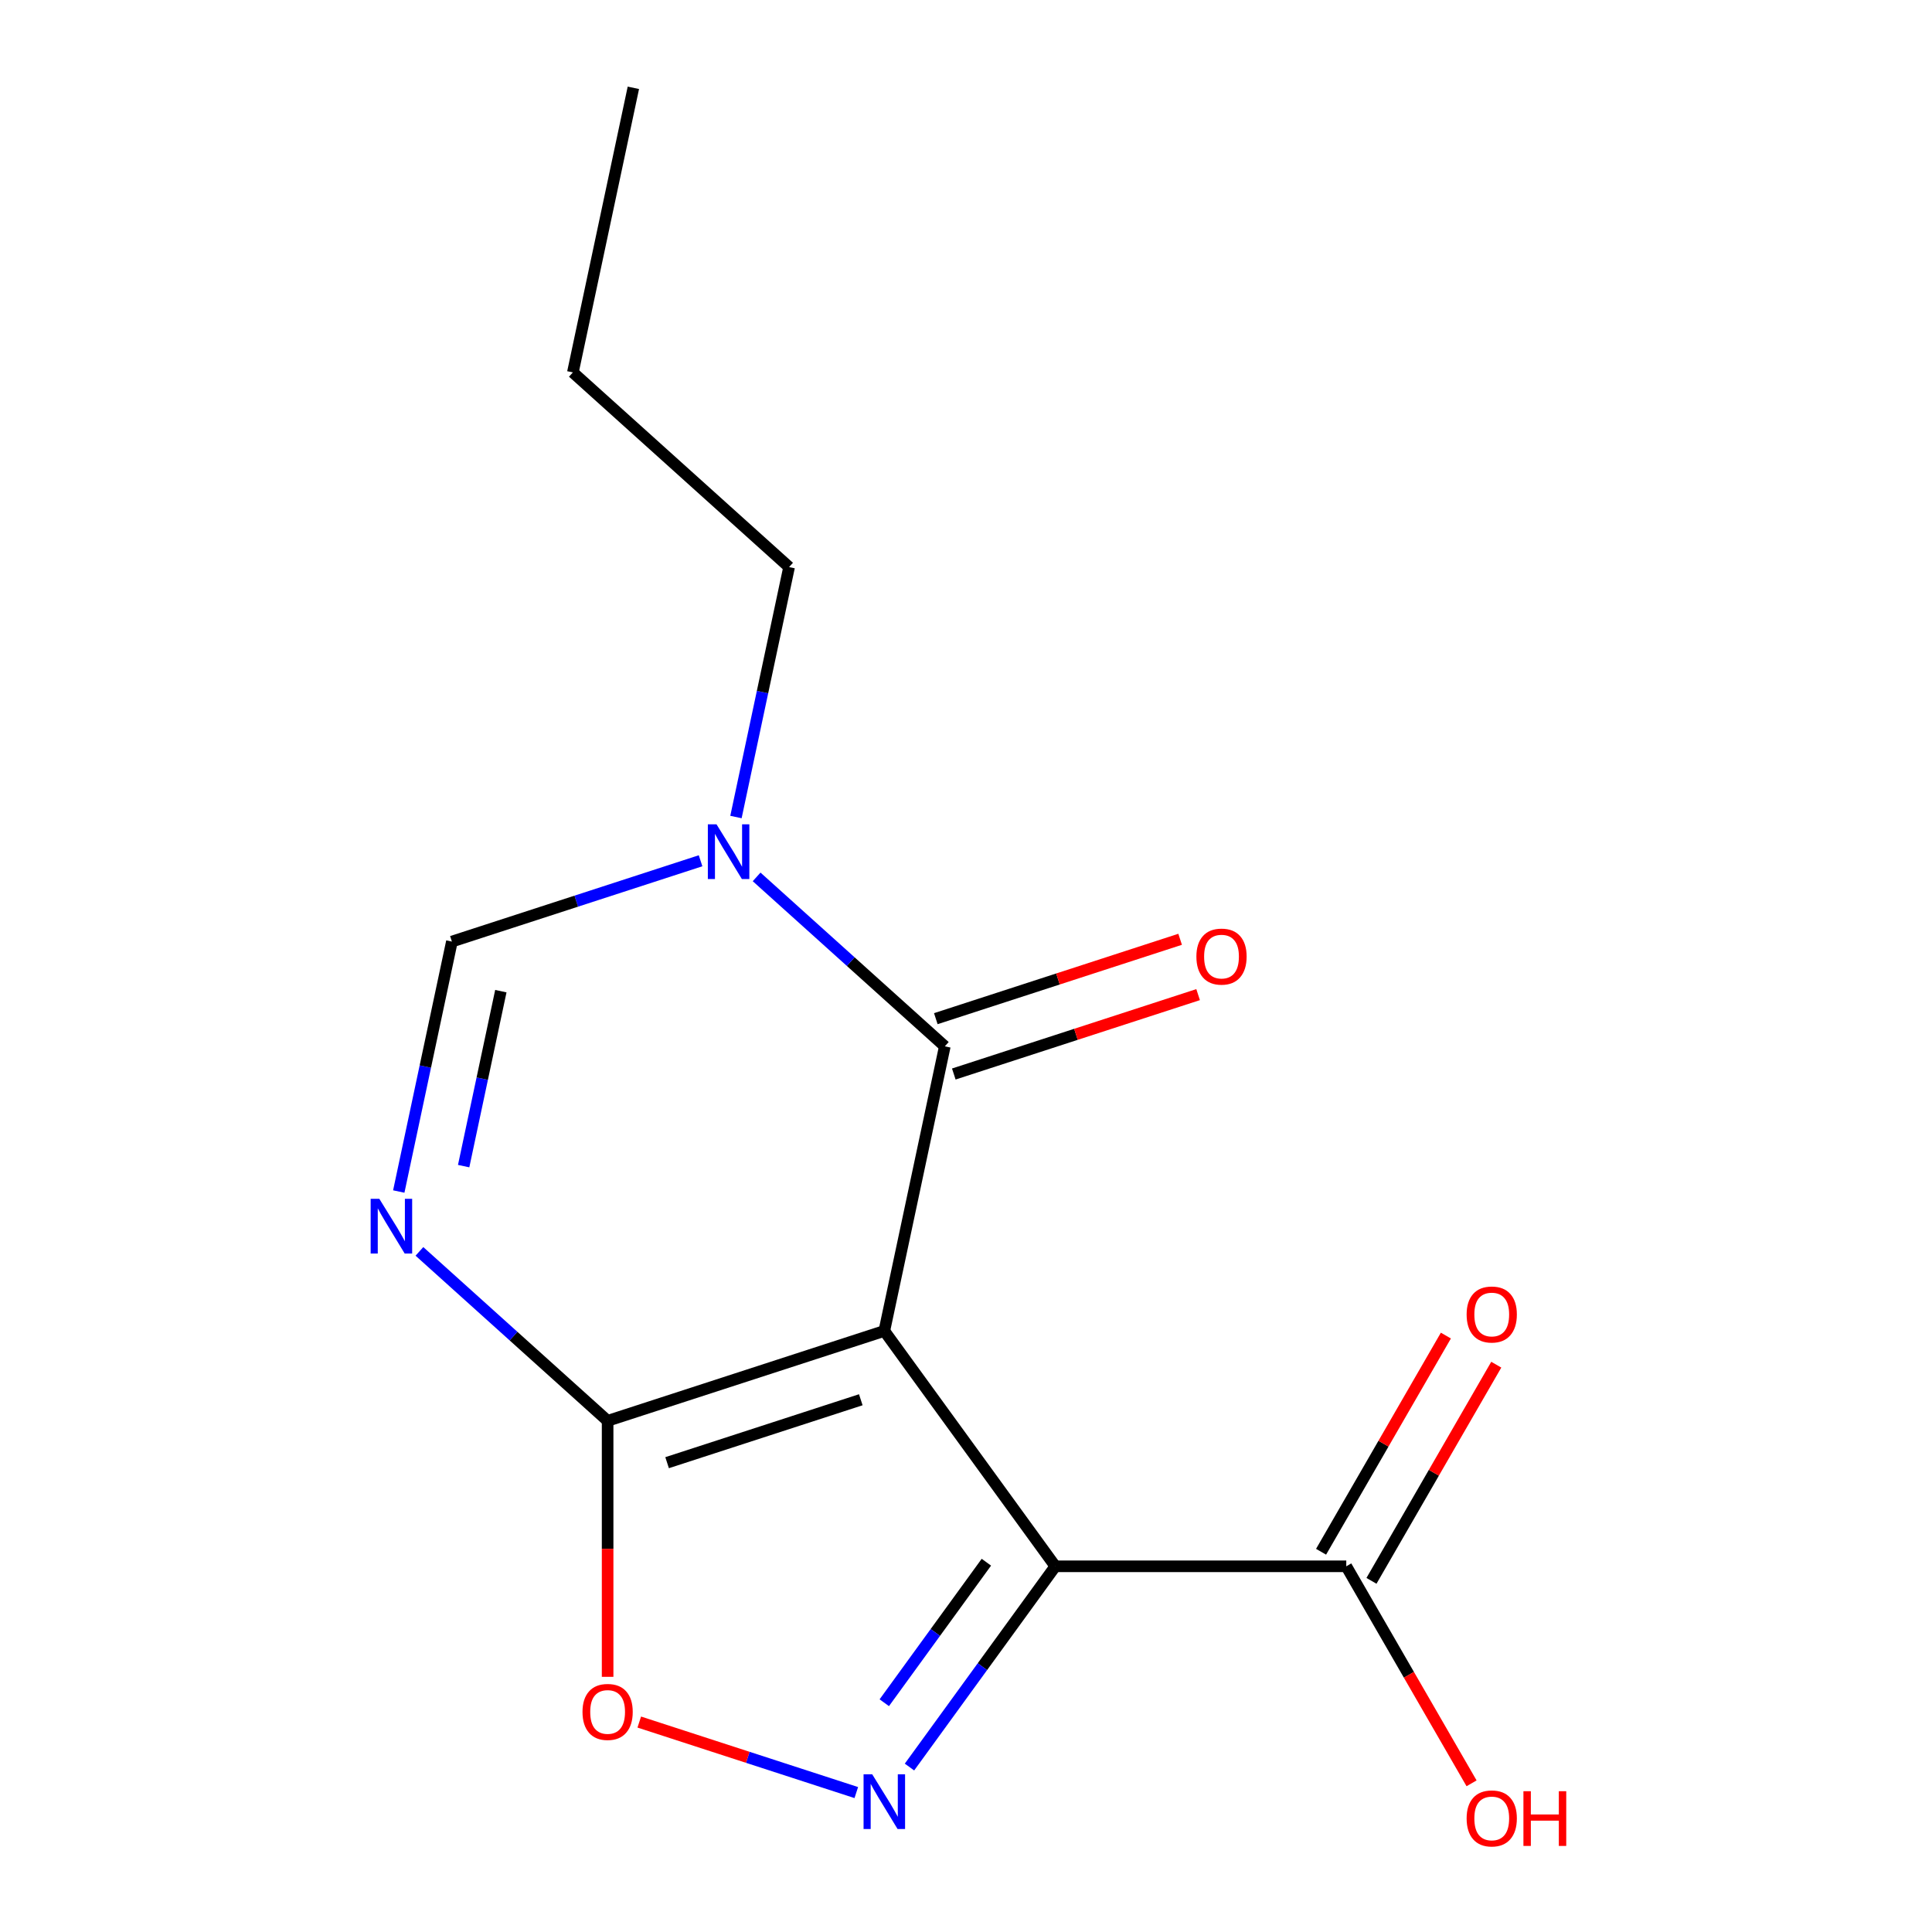 <?xml version='1.0' encoding='iso-8859-1'?>
<svg version='1.1' baseProfile='full'
              xmlns='http://www.w3.org/2000/svg'
                      xmlns:rdkit='http://www.rdkit.org/xml'
                      xmlns:xlink='http://www.w3.org/1999/xlink'
                  xml:space='preserve'
width='1000px' height='1000px' viewBox='0 0 1000 1000'>
<!-- END OF HEADER -->
<rect style='opacity:1.0;fill:#FFFFFF;stroke:none' width='1000' height='1000' x='0' y='0'> </rect>
<path class='bond-0' d='M 457.722,688.884 L 546.237,810.715' style='fill:none;fill-rule:evenodd;stroke:#000000;stroke-width:6px;stroke-linecap:butt;stroke-linejoin:miter;stroke-opacity:1' />
<path class='bond-1' d='M 457.722,688.884 L 489.032,541.584' style='fill:none;fill-rule:evenodd;stroke:#000000;stroke-width:6px;stroke-linecap:butt;stroke-linejoin:miter;stroke-opacity:1' />
<path class='bond-2' d='M 457.722,688.884 L 314.502,735.419' style='fill:none;fill-rule:evenodd;stroke:#000000;stroke-width:6px;stroke-linecap:butt;stroke-linejoin:miter;stroke-opacity:1' />
<path class='bond-2' d='M 445.546,724.509 L 345.292,757.083' style='fill:none;fill-rule:evenodd;stroke:#000000;stroke-width:6px;stroke-linecap:butt;stroke-linejoin:miter;stroke-opacity:1' />
<path class='bond-3' d='M 546.237,810.715 L 508.491,862.668' style='fill:none;fill-rule:evenodd;stroke:#000000;stroke-width:6px;stroke-linecap:butt;stroke-linejoin:miter;stroke-opacity:1' />
<path class='bond-3' d='M 508.491,862.668 L 470.745,914.62' style='fill:none;fill-rule:evenodd;stroke:#0000FF;stroke-width:6px;stroke-linecap:butt;stroke-linejoin:miter;stroke-opacity:1' />
<path class='bond-3' d='M 510.547,808.598 L 484.125,844.965' style='fill:none;fill-rule:evenodd;stroke:#000000;stroke-width:6px;stroke-linecap:butt;stroke-linejoin:miter;stroke-opacity:1' />
<path class='bond-3' d='M 484.125,844.965 L 457.703,881.332' style='fill:none;fill-rule:evenodd;stroke:#0000FF;stroke-width:6px;stroke-linecap:butt;stroke-linejoin:miter;stroke-opacity:1' />
<path class='bond-8' d='M 546.237,810.715 L 696.828,810.715' style='fill:none;fill-rule:evenodd;stroke:#000000;stroke-width:6px;stroke-linecap:butt;stroke-linejoin:miter;stroke-opacity:1' />
<path class='bond-5' d='M 489.032,541.584 L 440.329,497.732' style='fill:none;fill-rule:evenodd;stroke:#000000;stroke-width:6px;stroke-linecap:butt;stroke-linejoin:miter;stroke-opacity:1' />
<path class='bond-5' d='M 440.329,497.732 L 391.626,453.88' style='fill:none;fill-rule:evenodd;stroke:#0000FF;stroke-width:6px;stroke-linecap:butt;stroke-linejoin:miter;stroke-opacity:1' />
<path class='bond-9' d='M 493.685,555.906 L 556.913,535.362' style='fill:none;fill-rule:evenodd;stroke:#000000;stroke-width:6px;stroke-linecap:butt;stroke-linejoin:miter;stroke-opacity:1' />
<path class='bond-9' d='M 556.913,535.362 L 620.141,514.818' style='fill:none;fill-rule:evenodd;stroke:#FF0000;stroke-width:6px;stroke-linecap:butt;stroke-linejoin:miter;stroke-opacity:1' />
<path class='bond-9' d='M 484.378,527.262 L 547.606,506.718' style='fill:none;fill-rule:evenodd;stroke:#000000;stroke-width:6px;stroke-linecap:butt;stroke-linejoin:miter;stroke-opacity:1' />
<path class='bond-9' d='M 547.606,506.718 L 610.834,486.174' style='fill:none;fill-rule:evenodd;stroke:#FF0000;stroke-width:6px;stroke-linecap:butt;stroke-linejoin:miter;stroke-opacity:1' />
<path class='bond-4' d='M 314.502,735.419 L 265.799,691.567' style='fill:none;fill-rule:evenodd;stroke:#000000;stroke-width:6px;stroke-linecap:butt;stroke-linejoin:miter;stroke-opacity:1' />
<path class='bond-4' d='M 265.799,691.567 L 217.096,647.715' style='fill:none;fill-rule:evenodd;stroke:#0000FF;stroke-width:6px;stroke-linecap:butt;stroke-linejoin:miter;stroke-opacity:1' />
<path class='bond-6' d='M 314.502,735.419 L 314.502,801.672' style='fill:none;fill-rule:evenodd;stroke:#000000;stroke-width:6px;stroke-linecap:butt;stroke-linejoin:miter;stroke-opacity:1' />
<path class='bond-6' d='M 314.502,801.672 L 314.502,867.925' style='fill:none;fill-rule:evenodd;stroke:#FF0000;stroke-width:6px;stroke-linecap:butt;stroke-linejoin:miter;stroke-opacity:1' />
<path class='bond-15' d='M 443.217,927.832 L 387.051,909.583' style='fill:none;fill-rule:evenodd;stroke:#0000FF;stroke-width:6px;stroke-linecap:butt;stroke-linejoin:miter;stroke-opacity:1' />
<path class='bond-15' d='M 387.051,909.583 L 330.885,891.333' style='fill:none;fill-rule:evenodd;stroke:#FF0000;stroke-width:6px;stroke-linecap:butt;stroke-linejoin:miter;stroke-opacity:1' />
<path class='bond-7' d='M 206.401,616.73 L 220.151,552.042' style='fill:none;fill-rule:evenodd;stroke:#0000FF;stroke-width:6px;stroke-linecap:butt;stroke-linejoin:miter;stroke-opacity:1' />
<path class='bond-7' d='M 220.151,552.042 L 233.901,487.354' style='fill:none;fill-rule:evenodd;stroke:#000000;stroke-width:6px;stroke-linecap:butt;stroke-linejoin:miter;stroke-opacity:1' />
<path class='bond-7' d='M 239.986,603.585 L 249.611,558.304' style='fill:none;fill-rule:evenodd;stroke:#0000FF;stroke-width:6px;stroke-linecap:butt;stroke-linejoin:miter;stroke-opacity:1' />
<path class='bond-7' d='M 249.611,558.304 L 259.236,513.023' style='fill:none;fill-rule:evenodd;stroke:#000000;stroke-width:6px;stroke-linecap:butt;stroke-linejoin:miter;stroke-opacity:1' />
<path class='bond-12' d='M 380.931,422.895 L 394.681,358.207' style='fill:none;fill-rule:evenodd;stroke:#0000FF;stroke-width:6px;stroke-linecap:butt;stroke-linejoin:miter;stroke-opacity:1' />
<path class='bond-12' d='M 394.681,358.207 L 408.431,293.519' style='fill:none;fill-rule:evenodd;stroke:#000000;stroke-width:6px;stroke-linecap:butt;stroke-linejoin:miter;stroke-opacity:1' />
<path class='bond-16' d='M 362.616,445.532 L 298.259,466.443' style='fill:none;fill-rule:evenodd;stroke:#0000FF;stroke-width:6px;stroke-linecap:butt;stroke-linejoin:miter;stroke-opacity:1' />
<path class='bond-16' d='M 298.259,466.443 L 233.901,487.354' style='fill:none;fill-rule:evenodd;stroke:#000000;stroke-width:6px;stroke-linecap:butt;stroke-linejoin:miter;stroke-opacity:1' />
<path class='bond-10' d='M 709.87,818.244 L 742.17,762.299' style='fill:none;fill-rule:evenodd;stroke:#000000;stroke-width:6px;stroke-linecap:butt;stroke-linejoin:miter;stroke-opacity:1' />
<path class='bond-10' d='M 742.17,762.299 L 774.47,706.354' style='fill:none;fill-rule:evenodd;stroke:#FF0000;stroke-width:6px;stroke-linecap:butt;stroke-linejoin:miter;stroke-opacity:1' />
<path class='bond-10' d='M 683.786,803.185 L 716.086,747.24' style='fill:none;fill-rule:evenodd;stroke:#000000;stroke-width:6px;stroke-linecap:butt;stroke-linejoin:miter;stroke-opacity:1' />
<path class='bond-10' d='M 716.086,747.24 L 748.387,691.295' style='fill:none;fill-rule:evenodd;stroke:#FF0000;stroke-width:6px;stroke-linecap:butt;stroke-linejoin:miter;stroke-opacity:1' />
<path class='bond-11' d='M 696.828,810.715 L 729.255,866.88' style='fill:none;fill-rule:evenodd;stroke:#000000;stroke-width:6px;stroke-linecap:butt;stroke-linejoin:miter;stroke-opacity:1' />
<path class='bond-11' d='M 729.255,866.88 L 761.682,923.045' style='fill:none;fill-rule:evenodd;stroke:#FF0000;stroke-width:6px;stroke-linecap:butt;stroke-linejoin:miter;stroke-opacity:1' />
<path class='bond-13' d='M 408.431,293.519 L 296.52,192.755' style='fill:none;fill-rule:evenodd;stroke:#000000;stroke-width:6px;stroke-linecap:butt;stroke-linejoin:miter;stroke-opacity:1' />
<path class='bond-14' d='M 296.52,192.755 L 327.829,45.455' style='fill:none;fill-rule:evenodd;stroke:#000000;stroke-width:6px;stroke-linecap:butt;stroke-linejoin:miter;stroke-opacity:1' />
<path  class='atom-4' d='M 451.462 918.385
L 460.742 933.385
Q 461.662 934.865, 463.142 937.545
Q 464.622 940.225, 464.702 940.385
L 464.702 918.385
L 468.462 918.385
L 468.462 946.705
L 464.582 946.705
L 454.622 930.305
Q 453.462 928.385, 452.222 926.185
Q 451.022 923.985, 450.662 923.305
L 450.662 946.705
L 446.982 946.705
L 446.982 918.385
L 451.462 918.385
' fill='#0000FF'/>
<path  class='atom-5' d='M 196.331 620.494
L 205.611 635.494
Q 206.531 636.974, 208.011 639.654
Q 209.491 642.334, 209.571 642.494
L 209.571 620.494
L 213.331 620.494
L 213.331 648.814
L 209.451 648.814
L 199.491 632.414
Q 198.331 630.494, 197.091 628.294
Q 195.891 626.094, 195.531 625.414
L 195.531 648.814
L 191.851 648.814
L 191.851 620.494
L 196.331 620.494
' fill='#0000FF'/>
<path  class='atom-6' d='M 370.861 426.659
L 380.141 441.659
Q 381.061 443.139, 382.541 445.819
Q 384.021 448.499, 384.101 448.659
L 384.101 426.659
L 387.861 426.659
L 387.861 454.979
L 383.981 454.979
L 374.021 438.579
Q 372.861 436.659, 371.621 434.459
Q 370.421 432.259, 370.061 431.579
L 370.061 454.979
L 366.381 454.979
L 366.381 426.659
L 370.861 426.659
' fill='#0000FF'/>
<path  class='atom-7' d='M 301.502 886.09
Q 301.502 879.29, 304.862 875.49
Q 308.222 871.69, 314.502 871.69
Q 320.782 871.69, 324.142 875.49
Q 327.502 879.29, 327.502 886.09
Q 327.502 892.97, 324.102 896.89
Q 320.702 900.77, 314.502 900.77
Q 308.262 900.77, 304.862 896.89
Q 301.502 893.01, 301.502 886.09
M 314.502 897.57
Q 318.822 897.57, 321.142 894.69
Q 323.502 891.77, 323.502 886.09
Q 323.502 880.53, 321.142 877.73
Q 318.822 874.89, 314.502 874.89
Q 310.182 874.89, 307.822 877.69
Q 305.502 880.49, 305.502 886.09
Q 305.502 891.81, 307.822 894.69
Q 310.182 897.57, 314.502 897.57
' fill='#FF0000'/>
<path  class='atom-10' d='M 619.252 495.129
Q 619.252 488.329, 622.612 484.529
Q 625.972 480.729, 632.252 480.729
Q 638.532 480.729, 641.892 484.529
Q 645.252 488.329, 645.252 495.129
Q 645.252 502.009, 641.852 505.929
Q 638.452 509.809, 632.252 509.809
Q 626.012 509.809, 622.612 505.929
Q 619.252 502.049, 619.252 495.129
M 632.252 506.609
Q 636.572 506.609, 638.892 503.729
Q 641.252 500.809, 641.252 495.129
Q 641.252 489.569, 638.892 486.769
Q 636.572 483.929, 632.252 483.929
Q 627.932 483.929, 625.572 486.729
Q 623.252 489.529, 623.252 495.129
Q 623.252 500.849, 625.572 503.729
Q 627.932 506.609, 632.252 506.609
' fill='#FF0000'/>
<path  class='atom-11' d='M 759.123 680.379
Q 759.123 673.579, 762.483 669.779
Q 765.843 665.979, 772.123 665.979
Q 778.403 665.979, 781.763 669.779
Q 785.123 673.579, 785.123 680.379
Q 785.123 687.259, 781.723 691.179
Q 778.323 695.059, 772.123 695.059
Q 765.883 695.059, 762.483 691.179
Q 759.123 687.299, 759.123 680.379
M 772.123 691.859
Q 776.443 691.859, 778.763 688.979
Q 781.123 686.059, 781.123 680.379
Q 781.123 674.819, 778.763 672.019
Q 776.443 669.179, 772.123 669.179
Q 767.803 669.179, 765.443 671.979
Q 763.123 674.779, 763.123 680.379
Q 763.123 686.099, 765.443 688.979
Q 767.803 691.859, 772.123 691.859
' fill='#FF0000'/>
<path  class='atom-12' d='M 759.123 941.21
Q 759.123 934.41, 762.483 930.61
Q 765.843 926.81, 772.123 926.81
Q 778.403 926.81, 781.763 930.61
Q 785.123 934.41, 785.123 941.21
Q 785.123 948.09, 781.723 952.01
Q 778.323 955.89, 772.123 955.89
Q 765.883 955.89, 762.483 952.01
Q 759.123 948.13, 759.123 941.21
M 772.123 952.69
Q 776.443 952.69, 778.763 949.81
Q 781.123 946.89, 781.123 941.21
Q 781.123 935.65, 778.763 932.85
Q 776.443 930.01, 772.123 930.01
Q 767.803 930.01, 765.443 932.81
Q 763.123 935.61, 763.123 941.21
Q 763.123 946.93, 765.443 949.81
Q 767.803 952.69, 772.123 952.69
' fill='#FF0000'/>
<path  class='atom-12' d='M 788.523 927.13
L 792.363 927.13
L 792.363 939.17
L 806.843 939.17
L 806.843 927.13
L 810.683 927.13
L 810.683 955.45
L 806.843 955.45
L 806.843 942.37
L 792.363 942.37
L 792.363 955.45
L 788.523 955.45
L 788.523 927.13
' fill='#FF0000'/>
</svg>
